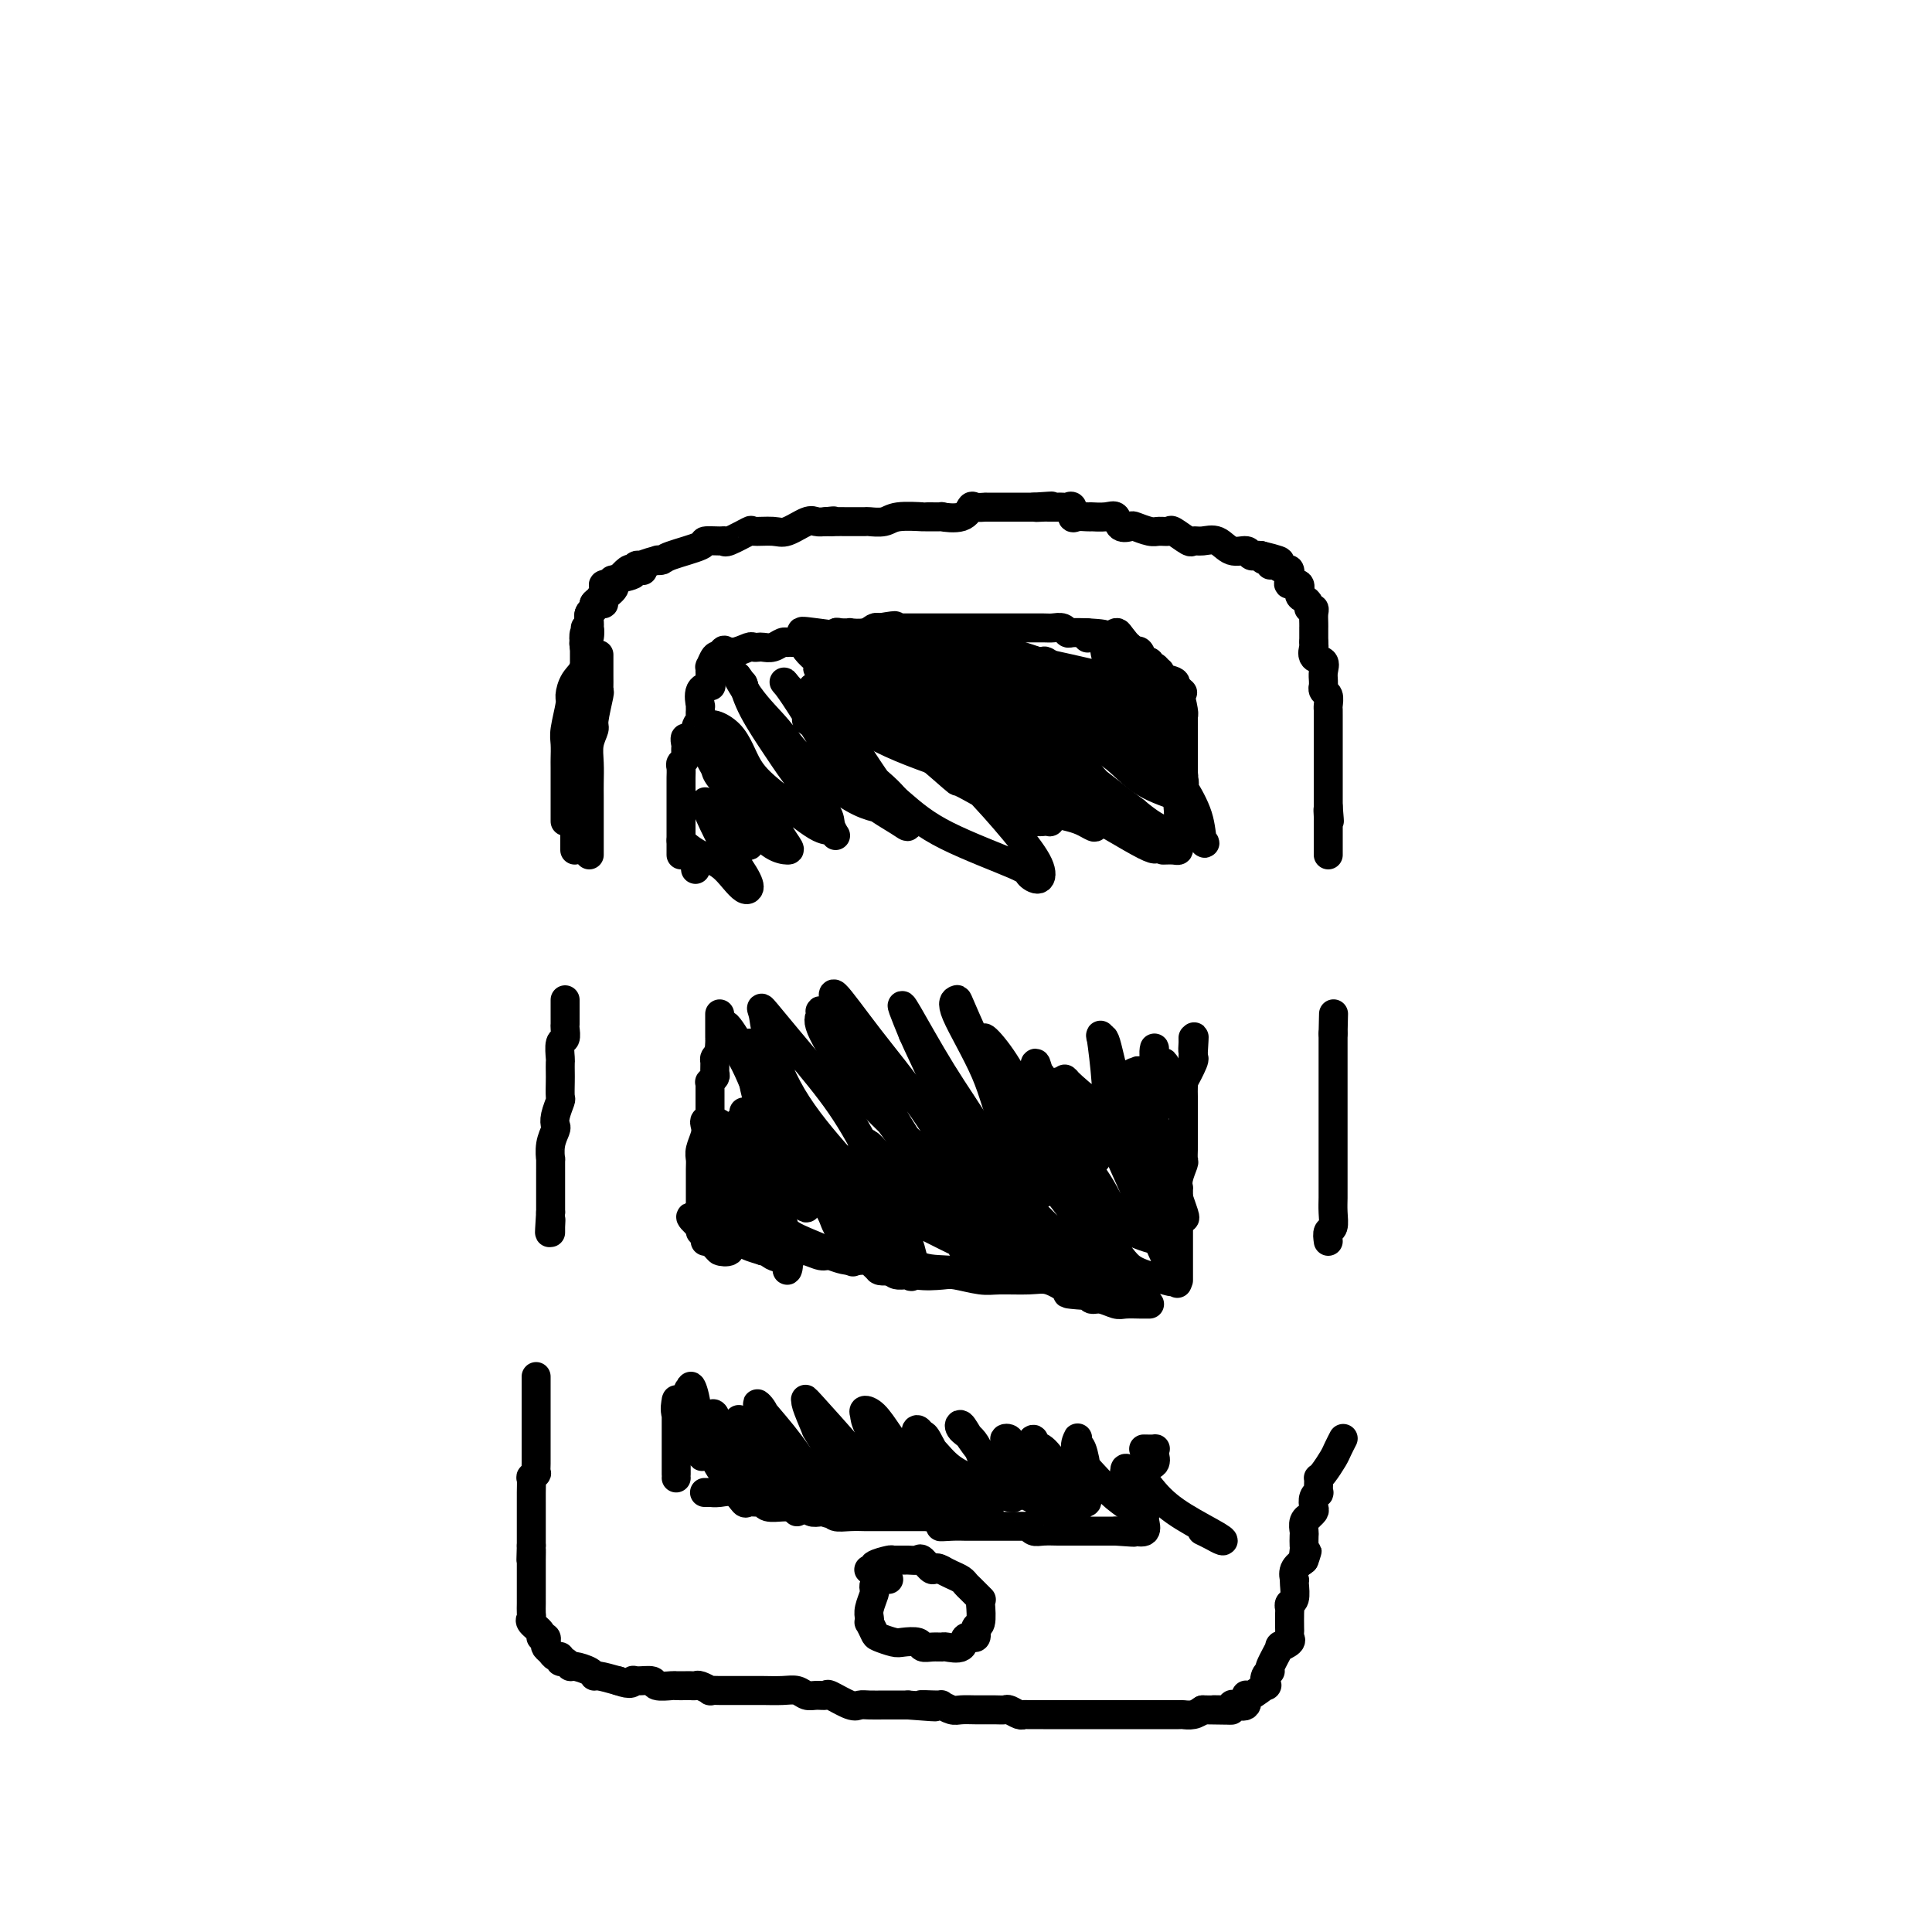 <svg viewBox='0 0 400 400' version='1.1' xmlns='http://www.w3.org/2000/svg' xmlns:xlink='http://www.w3.org/1999/xlink'><g fill='none' stroke='#000000' stroke-width='6' stroke-linecap='round' stroke-linejoin='round'><path d='M122,177c-0.000,-0.849 -0.000,-1.698 0,-2c0.000,-0.302 0.000,-0.058 0,-1c-0.000,-0.942 -0.000,-3.070 0,-4c0.000,-0.930 0.000,-0.664 0,-1c-0.000,-0.336 -0.001,-1.275 0,-2c0.001,-0.725 0.004,-1.234 0,-2c-0.004,-0.766 -0.016,-1.787 0,-3c0.016,-1.213 0.061,-2.616 0,-4c-0.061,-1.384 -0.226,-2.748 0,-4c0.226,-1.252 0.845,-2.391 1,-3c0.155,-0.609 -0.155,-0.689 0,-2c0.155,-1.311 0.774,-3.855 1,-5c0.226,-1.145 0.061,-0.893 0,-1c-0.061,-0.107 -0.016,-0.575 0,-1c0.016,-0.425 0.004,-0.807 0,-2c-0.004,-1.193 -0.001,-3.198 0,-4c0.001,-0.802 0.001,-0.401 0,0'/><path d='M119,176c0.000,-0.390 0.000,-0.780 0,-1c-0.000,-0.220 -0.000,-0.270 0,-1c0.000,-0.730 0.000,-2.139 0,-3c-0.000,-0.861 -0.000,-1.175 0,-2c0.000,-0.825 0.000,-2.161 0,-3c-0.000,-0.839 -0.000,-1.182 0,-2c0.000,-0.818 0.000,-2.110 0,-3c-0.000,-0.890 -0.000,-1.377 0,-2c0.000,-0.623 0.001,-1.382 0,-2c-0.001,-0.618 -0.002,-1.095 0,-2c0.002,-0.905 0.008,-2.237 0,-3c-0.008,-0.763 -0.030,-0.957 0,-1c0.030,-0.043 0.113,0.065 0,0c-0.113,-0.065 -0.423,-0.304 0,-1c0.423,-0.696 1.577,-1.851 2,-2c0.423,-0.149 0.113,0.707 0,0c-0.113,-0.707 -0.030,-2.976 0,-4c0.030,-1.024 0.008,-0.803 0,-1c-0.008,-0.197 -0.002,-0.812 0,-1c0.002,-0.188 0.001,0.051 0,0c-0.001,-0.051 -0.000,-0.394 0,-1c0.000,-0.606 0.000,-1.476 0,-2c-0.000,-0.524 -0.000,-0.701 0,-1c0.000,-0.299 0.000,-0.721 0,-1c-0.000,-0.279 -0.000,-0.415 0,-1c0.000,-0.585 0.000,-1.619 0,-2c-0.000,-0.381 -0.000,-0.109 0,0c0.000,0.109 0.000,0.054 0,0'/><path d='M121,134c0.326,-6.885 0.140,-3.097 0,-2c-0.140,1.097 -0.234,-0.499 0,-1c0.234,-0.501 0.795,0.091 1,0c0.205,-0.091 0.054,-0.865 0,-1c-0.054,-0.135 -0.010,0.367 0,0c0.010,-0.367 -0.012,-1.605 0,-2c0.012,-0.395 0.060,0.052 0,0c-0.060,-0.052 -0.227,-0.602 0,-1c0.227,-0.398 0.850,-0.642 1,-1c0.150,-0.358 -0.172,-0.830 0,-1c0.172,-0.170 0.838,-0.038 1,0c0.162,0.038 -0.181,-0.018 0,0c0.181,0.018 0.885,0.110 1,0c0.115,-0.110 -0.360,-0.424 0,-1c0.360,-0.576 1.553,-1.416 2,-2c0.447,-0.584 0.147,-0.913 0,-1c-0.147,-0.087 -0.143,0.070 0,0c0.143,-0.070 0.423,-0.365 1,-1c0.577,-0.635 1.451,-1.610 2,-2c0.549,-0.390 0.775,-0.195 1,0'/><path d='M131,118c1.250,-1.103 0.374,-0.362 0,0c-0.374,0.362 -0.244,0.344 0,0c0.244,-0.344 0.604,-1.016 1,-1c0.396,0.016 0.827,0.719 1,1c0.173,0.281 0.086,0.141 0,0'/><path d='M117,167c-0.000,-0.182 -0.000,-0.363 0,0c0.000,0.363 0.000,1.271 0,2c-0.000,0.729 -0.000,1.278 0,1c0.000,-0.278 0.000,-1.384 0,-2c-0.000,-0.616 -0.000,-0.741 0,-1c0.000,-0.259 0.000,-0.653 0,-1c-0.000,-0.347 -0.001,-0.646 0,-2c0.001,-1.354 0.004,-3.764 0,-5c-0.004,-1.236 -0.016,-1.299 0,-2c0.016,-0.701 0.059,-2.039 0,-3c-0.059,-0.961 -0.218,-1.543 0,-3c0.218,-1.457 0.815,-3.788 1,-5c0.185,-1.212 -0.043,-1.305 0,-2c0.043,-0.695 0.355,-1.992 1,-3c0.645,-1.008 1.623,-1.727 2,-3c0.377,-1.273 0.154,-3.099 0,-4c-0.154,-0.901 -0.238,-0.875 0,-1c0.238,-0.125 0.800,-0.401 1,-1c0.200,-0.599 0.039,-1.523 0,-2c-0.039,-0.477 0.045,-0.508 0,-1c-0.045,-0.492 -0.218,-1.445 0,-2c0.218,-0.555 0.827,-0.713 1,-1c0.173,-0.287 -0.092,-0.704 0,-1c0.092,-0.296 0.540,-0.471 1,-1c0.460,-0.529 0.932,-1.412 1,-2c0.068,-0.588 -0.266,-0.882 0,-1c0.266,-0.118 1.133,-0.059 2,0'/><path d='M127,121c0.527,-1.111 -0.657,-0.889 0,-1c0.657,-0.111 3.154,-0.555 4,-1c0.846,-0.445 0.040,-0.890 0,-1c-0.040,-0.110 0.686,0.115 1,0c0.314,-0.115 0.215,-0.569 1,-1c0.785,-0.431 2.453,-0.840 3,-1c0.547,-0.160 -0.028,-0.071 0,0c0.028,0.071 0.659,0.124 1,0c0.341,-0.124 0.393,-0.426 2,-1c1.607,-0.574 4.770,-1.420 6,-2c1.230,-0.580 0.527,-0.895 1,-1c0.473,-0.105 2.123,0.000 3,0c0.877,-0.000 0.980,-0.106 1,0c0.020,0.106 -0.043,0.423 1,0c1.043,-0.423 3.193,-1.585 4,-2c0.807,-0.415 0.271,-0.083 1,0c0.729,0.083 2.723,-0.083 4,0c1.277,0.083 1.837,0.414 3,0c1.163,-0.414 2.928,-1.573 4,-2c1.072,-0.427 1.449,-0.122 2,0c0.551,0.122 1.275,0.061 2,0'/><path d='M171,108c2.673,-0.309 1.354,-0.083 1,0c-0.354,0.083 0.256,0.022 1,0c0.744,-0.022 1.620,-0.005 2,0c0.380,0.005 0.262,-0.002 1,0c0.738,0.002 2.332,0.015 3,0c0.668,-0.015 0.410,-0.057 1,0c0.590,0.057 2.027,0.211 3,0c0.973,-0.211 1.483,-0.789 3,-1c1.517,-0.211 4.041,-0.054 5,0c0.959,0.054 0.351,0.007 1,0c0.649,-0.007 2.554,0.026 3,0c0.446,-0.026 -0.566,-0.112 0,0c0.566,0.112 2.710,0.422 4,0c1.290,-0.422 1.724,-1.577 2,-2c0.276,-0.423 0.392,-0.113 1,0c0.608,0.113 1.707,0.030 2,0c0.293,-0.030 -0.221,-0.008 0,0c0.221,0.008 1.176,0.002 2,0c0.824,-0.002 1.517,-0.001 2,0c0.483,0.001 0.756,0.000 1,0c0.244,-0.000 0.461,-0.000 1,0c0.539,0.000 1.402,0.000 2,0c0.598,-0.000 0.930,-0.000 1,0c0.070,0.000 -0.123,0.000 0,0c0.123,-0.000 0.561,-0.000 1,0'/><path d='M214,105c6.831,-0.464 2.408,-0.124 1,0c-1.408,0.124 0.200,0.033 1,0c0.800,-0.033 0.791,-0.008 1,0c0.209,0.008 0.634,0.000 1,0c0.366,-0.000 0.672,0.007 1,0c0.328,-0.007 0.678,-0.030 1,0c0.322,0.030 0.614,0.113 1,0c0.386,-0.113 0.864,-0.423 1,0c0.136,0.423 -0.071,1.577 0,2c0.071,0.423 0.421,0.114 1,0c0.579,-0.114 1.388,-0.033 2,0c0.612,0.033 1.027,0.016 1,0c-0.027,-0.016 -0.498,-0.032 0,0c0.498,0.032 1.963,0.113 3,0c1.037,-0.113 1.647,-0.419 2,0c0.353,0.419 0.450,1.562 1,2c0.550,0.438 1.552,0.170 2,0c0.448,-0.170 0.341,-0.244 1,0c0.659,0.244 2.082,0.805 3,1c0.918,0.195 1.330,0.024 2,0c0.670,-0.024 1.596,0.099 2,0c0.404,-0.099 0.285,-0.421 1,0c0.715,0.421 2.263,1.585 3,2c0.737,0.415 0.663,0.082 1,0c0.337,-0.082 1.084,0.087 2,0c0.916,-0.087 2.000,-0.430 3,0c1.000,0.430 1.917,1.632 3,2c1.083,0.368 2.331,-0.097 3,0c0.669,0.097 0.757,0.757 1,1c0.243,0.243 0.641,0.069 1,0c0.359,-0.069 0.680,-0.035 1,0'/><path d='M261,115c7.437,1.789 2.531,1.263 1,1c-1.531,-0.263 0.314,-0.262 1,0c0.686,0.262 0.212,0.787 0,1c-0.212,0.213 -0.161,0.116 0,0c0.161,-0.116 0.433,-0.251 1,0c0.567,0.251 1.427,0.889 2,1c0.573,0.111 0.857,-0.303 1,0c0.143,0.303 0.146,1.324 0,2c-0.146,0.676 -0.442,1.007 0,1c0.442,-0.007 1.620,-0.352 2,0c0.380,0.352 -0.038,1.400 0,2c0.038,0.600 0.532,0.751 1,1c0.468,0.249 0.910,0.595 1,1c0.090,0.405 -0.172,0.869 0,1c0.172,0.131 0.778,-0.072 1,0c0.222,0.072 0.059,0.418 0,1c-0.059,0.582 -0.016,1.399 0,2c0.016,0.601 0.004,0.986 0,1c-0.004,0.014 -0.001,-0.342 0,0c0.001,0.342 0.000,1.384 0,2c-0.000,0.616 -0.000,0.808 0,1'/><path d='M272,133c0.146,1.494 0.011,1.229 0,1c-0.011,-0.229 0.102,-0.423 0,0c-0.102,0.423 -0.420,1.462 0,2c0.420,0.538 1.577,0.574 2,1c0.423,0.426 0.112,1.242 0,2c-0.112,0.758 -0.026,1.459 0,2c0.026,0.541 -0.007,0.922 0,1c0.007,0.078 0.054,-0.148 0,0c-0.054,0.148 -0.211,0.669 0,1c0.211,0.331 0.789,0.470 1,1c0.211,0.530 0.057,1.450 0,2c-0.057,0.550 -0.015,0.728 0,1c0.015,0.272 0.004,0.636 0,1c-0.004,0.364 -0.001,0.728 0,1c0.001,0.272 0.000,0.453 0,1c-0.000,0.547 -0.000,1.461 0,2c0.000,0.539 0.000,0.704 0,1c-0.000,0.296 -0.000,0.723 0,1c0.000,0.277 0.000,0.403 0,1c-0.000,0.597 -0.000,1.666 0,2c0.000,0.334 0.000,-0.066 0,0c-0.000,0.066 -0.000,0.599 0,1c0.000,0.401 0.000,0.671 0,1c-0.000,0.329 -0.000,0.718 0,1c0.000,0.282 0.000,0.457 0,1c-0.000,0.543 -0.000,1.455 0,2c0.000,0.545 0.000,0.723 0,1c-0.000,0.277 -0.000,0.651 0,1c0.000,0.349 0.000,0.671 0,1c-0.000,0.329 -0.000,0.664 0,1'/><path d='M275,167c0.464,5.439 0.124,2.035 0,1c-0.124,-1.035 -0.033,0.299 0,1c0.033,0.701 0.009,0.770 0,1c-0.009,0.230 -0.002,0.621 0,1c0.002,0.379 0.001,0.745 0,1c-0.001,0.255 -0.000,0.398 0,1c0.000,0.602 0.000,1.664 0,2c-0.000,0.336 -0.000,-0.054 0,0c0.000,0.054 0.000,0.553 0,1c-0.000,0.447 -0.000,0.842 0,1c0.000,0.158 0.000,0.079 0,0'/><path d='M117,207c0.001,0.253 0.001,0.506 0,1c-0.001,0.494 -0.004,1.229 0,2c0.004,0.771 0.015,1.576 0,2c-0.015,0.424 -0.057,0.466 0,1c0.057,0.534 0.211,1.561 0,2c-0.211,0.439 -0.789,0.290 -1,1c-0.211,0.710 -0.057,2.278 0,3c0.057,0.722 0.016,0.597 0,1c-0.016,0.403 -0.008,1.333 0,2c0.008,0.667 0.016,1.072 0,2c-0.016,0.928 -0.056,2.380 0,3c0.056,0.620 0.207,0.409 0,1c-0.207,0.591 -0.774,1.985 -1,3c-0.226,1.015 -0.113,1.653 0,2c0.113,0.347 0.226,0.404 0,1c-0.226,0.596 -0.793,1.732 -1,3c-0.207,1.268 -0.056,2.668 0,3c0.056,0.332 0.015,-0.405 0,0c-0.015,0.405 -0.004,1.953 0,3c0.004,1.047 0.001,1.594 0,2c-0.001,0.406 -0.000,0.672 0,1c0.000,0.328 0.000,0.717 0,1c-0.000,0.283 -0.000,0.461 0,1c0.000,0.539 0.000,1.440 0,2c-0.000,0.560 -0.000,0.780 0,1'/><path d='M114,251c-0.464,7.216 -0.124,3.256 0,2c0.124,-1.256 0.033,0.192 0,1c-0.033,0.808 -0.009,0.976 0,1c0.009,0.024 0.002,-0.097 0,0c-0.002,0.097 -0.001,0.411 0,0c0.001,-0.411 0.000,-1.546 0,-2c-0.000,-0.454 -0.000,-0.227 0,0'/><path d='M275,257c-0.113,-0.802 -0.226,-1.604 0,-2c0.226,-0.396 0.793,-0.385 1,-1c0.207,-0.615 0.056,-1.856 0,-3c-0.056,-1.144 -0.015,-2.192 0,-3c0.015,-0.808 0.004,-1.376 0,-2c-0.004,-0.624 -0.001,-1.304 0,-2c0.001,-0.696 0.000,-1.407 0,-2c-0.000,-0.593 -0.000,-1.067 0,-2c0.000,-0.933 0.000,-2.325 0,-3c-0.000,-0.675 -0.000,-0.632 0,-1c0.000,-0.368 0.000,-1.148 0,-2c-0.000,-0.852 -0.000,-1.775 0,-2c0.000,-0.225 0.000,0.247 0,0c-0.000,-0.247 -0.000,-1.213 0,-2c0.000,-0.787 0.000,-1.395 0,-2c-0.000,-0.605 -0.000,-1.209 0,-2c0.000,-0.791 0.000,-1.770 0,-2c-0.000,-0.230 -0.000,0.289 0,0c0.000,-0.289 0.000,-1.387 0,-2c-0.000,-0.613 -0.000,-0.741 0,-1c0.000,-0.259 0.000,-0.648 0,-1c-0.000,-0.352 -0.000,-0.668 0,-1c0.000,-0.332 0.000,-0.680 0,-1c-0.000,-0.320 -0.000,-0.611 0,-1c0.000,-0.389 0.000,-0.878 0,-1c0.000,-0.122 0.000,0.121 0,0c0.000,-0.121 0.000,-0.606 0,-1c0.000,-0.394 0.000,-0.697 0,-1'/><path d='M276,214c0.167,-7.167 0.083,-3.583 0,0'/><path d='M111,285c-0.000,0.862 -0.000,1.724 0,2c0.000,0.276 0.000,-0.035 0,0c-0.000,0.035 -0.000,0.414 0,1c0.000,0.586 0.000,1.378 0,2c-0.000,0.622 -0.000,1.073 0,2c0.000,0.927 0.000,2.328 0,3c-0.000,0.672 -0.000,0.614 0,1c0.000,0.386 0.000,1.215 0,2c-0.000,0.785 -0.000,1.525 0,2c0.000,0.475 0.001,0.686 0,1c-0.001,0.314 -0.004,0.730 0,1c0.004,0.270 0.015,0.395 0,1c-0.015,0.605 -0.057,1.689 0,2c0.057,0.311 0.211,-0.152 0,0c-0.211,0.152 -0.789,0.918 -1,1c-0.211,0.082 -0.057,-0.522 0,0c0.057,0.522 0.015,2.168 0,3c-0.015,0.832 -0.004,0.849 0,1c0.004,0.151 0.001,0.435 0,1c-0.001,0.565 -0.000,1.412 0,2c0.000,0.588 0.000,0.918 0,1c-0.000,0.082 -0.000,-0.085 0,0c0.000,0.085 0.000,0.420 0,1c-0.000,0.580 -0.000,1.403 0,2c0.000,0.597 0.000,0.968 0,1c-0.000,0.032 -0.000,-0.277 0,0c0.000,0.277 0.000,1.138 0,2'/><path d='M110,320c-0.155,5.517 -0.041,1.811 0,1c0.041,-0.811 0.011,1.274 0,2c-0.011,0.726 -0.003,0.091 0,0c0.003,-0.091 0.001,0.360 0,1c-0.001,0.640 -0.000,1.468 0,2c0.000,0.532 0.000,0.769 0,1c-0.000,0.231 0.000,0.456 0,1c-0.000,0.544 -0.000,1.406 0,2c0.000,0.594 0.001,0.919 0,1c-0.001,0.081 -0.002,-0.081 0,0c0.002,0.081 0.008,0.406 0,1c-0.008,0.594 -0.031,1.455 0,2c0.031,0.545 0.117,0.772 0,1c-0.117,0.228 -0.438,0.456 0,1c0.438,0.544 1.633,1.403 2,2c0.367,0.597 -0.095,0.933 0,1c0.095,0.067 0.746,-0.136 1,0c0.254,0.136 0.110,0.610 0,1c-0.110,0.390 -0.188,0.697 0,1c0.188,0.303 0.642,0.602 1,1c0.358,0.398 0.621,0.895 1,1c0.379,0.105 0.873,-0.183 1,0c0.127,0.183 -0.113,0.836 0,1c0.113,0.164 0.580,-0.162 1,0c0.420,0.162 0.793,0.813 1,1c0.207,0.187 0.249,-0.091 1,0c0.751,0.091 2.212,0.550 3,1c0.788,0.450 0.905,0.890 1,1c0.095,0.110 0.170,-0.112 1,0c0.830,0.112 2.415,0.556 4,1'/><path d='M128,348c2.987,1.079 2.955,0.275 3,0c0.045,-0.275 0.168,-0.021 1,0c0.832,0.021 2.373,-0.190 3,0c0.627,0.190 0.339,0.783 1,1c0.661,0.217 2.272,0.058 3,0c0.728,-0.058 0.575,-0.017 1,0c0.425,0.017 1.428,0.008 2,0c0.572,-0.008 0.712,-0.016 1,0c0.288,0.016 0.723,0.057 1,0c0.277,-0.057 0.396,-0.211 1,0c0.604,0.211 1.695,0.789 2,1c0.305,0.211 -0.175,0.057 0,0c0.175,-0.057 1.004,-0.015 2,0c0.996,0.015 2.160,0.004 3,0c0.840,-0.004 1.355,-0.002 2,0c0.645,0.002 1.419,0.004 2,0c0.581,-0.004 0.970,-0.015 2,0c1.030,0.015 2.700,0.057 4,0c1.300,-0.057 2.229,-0.214 3,0c0.771,0.214 1.383,0.797 2,1c0.617,0.203 1.240,0.026 2,0c0.760,-0.026 1.659,0.098 2,0c0.341,-0.098 0.126,-0.419 1,0c0.874,0.419 2.839,1.576 4,2c1.161,0.424 1.519,0.114 2,0c0.481,-0.114 1.085,-0.030 2,0c0.915,0.030 2.142,0.008 3,0c0.858,-0.008 1.346,-0.002 2,0c0.654,0.002 1.472,0.001 2,0c0.528,-0.001 0.764,-0.000 1,0'/><path d='M188,353c9.789,0.769 4.260,0.192 3,0c-1.260,-0.192 1.749,0.001 3,0c1.251,-0.001 0.746,-0.196 1,0c0.254,0.196 1.268,0.785 2,1c0.732,0.215 1.183,0.058 2,0c0.817,-0.058 2.002,-0.015 3,0c0.998,0.015 1.811,0.003 2,0c0.189,-0.003 -0.244,0.003 0,0c0.244,-0.003 1.165,-0.015 2,0c0.835,0.015 1.584,0.057 2,0c0.416,-0.057 0.499,-0.211 1,0c0.501,0.211 1.418,0.789 2,1c0.582,0.211 0.827,0.057 1,0c0.173,-0.057 0.273,-0.015 1,0c0.727,0.015 2.082,0.004 3,0c0.918,-0.004 1.400,-0.001 2,0c0.600,0.001 1.317,0.000 2,0c0.683,-0.000 1.332,-0.000 2,0c0.668,0.000 1.355,0.000 2,0c0.645,-0.000 1.247,-0.000 2,0c0.753,0.000 1.657,0.000 2,0c0.343,-0.000 0.124,0.000 1,0c0.876,-0.000 2.848,-0.000 4,0c1.152,0.000 1.486,0.000 2,0c0.514,-0.000 1.208,-0.000 2,0c0.792,0.000 1.682,0.001 2,0c0.318,-0.001 0.063,-0.003 1,0c0.937,0.003 3.066,0.011 4,0c0.934,-0.011 0.675,-0.041 1,0c0.325,0.041 1.236,0.155 2,0c0.764,-0.155 1.382,-0.577 2,-1'/><path d='M249,354c10.073,0.155 4.756,0.043 3,0c-1.756,-0.043 0.051,-0.015 1,0c0.949,0.015 1.041,0.018 1,0c-0.041,-0.018 -0.214,-0.055 0,0c0.214,0.055 0.813,0.203 1,0c0.187,-0.203 -0.040,-0.756 0,-1c0.040,-0.244 0.348,-0.178 1,0c0.652,0.178 1.650,0.470 2,0c0.350,-0.470 0.054,-1.702 0,-2c-0.054,-0.298 0.133,0.337 1,0c0.867,-0.337 2.412,-1.645 3,-2c0.588,-0.355 0.218,0.243 0,0c-0.218,-0.243 -0.285,-1.329 0,-2c0.285,-0.671 0.921,-0.929 1,-1c0.079,-0.071 -0.399,0.045 0,-1c0.399,-1.045 1.676,-3.250 2,-4c0.324,-0.750 -0.306,-0.044 0,0c0.306,0.044 1.546,-0.573 2,-1c0.454,-0.427 0.122,-0.663 0,-1c-0.122,-0.337 -0.034,-0.773 0,-1c0.034,-0.227 0.013,-0.244 0,-1c-0.013,-0.756 -0.017,-2.251 0,-3c0.017,-0.749 0.057,-0.751 0,-1c-0.057,-0.249 -0.211,-0.745 0,-1c0.211,-0.255 0.787,-0.271 1,-1c0.213,-0.729 0.063,-2.173 0,-3c-0.063,-0.827 -0.037,-1.036 0,-1c0.037,0.036 0.087,0.317 0,0c-0.087,-0.317 -0.311,-1.234 0,-2c0.311,-0.766 1.155,-1.383 2,-2'/><path d='M270,323c1.238,-3.909 0.332,-0.682 0,0c-0.332,0.682 -0.090,-1.183 0,-2c0.090,-0.817 0.028,-0.587 0,-1c-0.028,-0.413 -0.023,-1.469 0,-2c0.023,-0.531 0.062,-0.538 0,-1c-0.062,-0.462 -0.227,-1.380 0,-2c0.227,-0.620 0.844,-0.943 1,-1c0.156,-0.057 -0.151,0.152 0,0c0.151,-0.152 0.758,-0.666 1,-1c0.242,-0.334 0.117,-0.488 0,-1c-0.117,-0.512 -0.227,-1.381 0,-2c0.227,-0.619 0.792,-0.989 1,-1c0.208,-0.011 0.058,0.336 0,0c-0.058,-0.336 -0.023,-1.354 0,-2c0.023,-0.646 0.033,-0.921 0,-1c-0.033,-0.079 -0.110,0.038 0,0c0.110,-0.038 0.408,-0.231 1,-1c0.592,-0.769 1.478,-2.113 2,-3c0.522,-0.887 0.679,-1.316 1,-2c0.321,-0.684 0.806,-1.624 1,-2c0.194,-0.376 0.097,-0.188 0,0'/><path d='M184,327c-0.734,-0.085 -1.468,-0.171 -2,0c-0.532,0.171 -0.860,0.598 -1,1c-0.140,0.402 -0.090,0.777 0,1c0.090,0.223 0.219,0.292 0,1c-0.219,0.708 -0.787,2.053 -1,3c-0.213,0.947 -0.070,1.496 0,2c0.070,0.504 0.067,0.962 0,1c-0.067,0.038 -0.199,-0.343 0,0c0.199,0.343 0.729,1.411 1,2c0.271,0.589 0.281,0.697 1,1c0.719,0.303 2.146,0.799 3,1c0.854,0.201 1.136,0.107 2,0c0.864,-0.107 2.309,-0.225 3,0c0.691,0.225 0.627,0.795 1,1c0.373,0.205 1.184,0.047 2,0c0.816,-0.047 1.638,0.018 2,0c0.362,-0.018 0.264,-0.117 1,0c0.736,0.117 2.306,0.452 3,0c0.694,-0.452 0.512,-1.690 1,-2c0.488,-0.310 1.647,0.309 2,0c0.353,-0.309 -0.100,-1.545 0,-2c0.100,-0.455 0.752,-0.129 1,-1c0.248,-0.871 0.091,-2.940 0,-4c-0.091,-1.060 -0.118,-1.110 0,-1c0.118,0.110 0.379,0.380 0,0c-0.379,-0.380 -1.400,-1.411 -2,-2c-0.600,-0.589 -0.779,-0.735 -1,-1c-0.221,-0.265 -0.482,-0.648 -1,-1c-0.518,-0.352 -1.291,-0.672 -2,-1c-0.709,-0.328 -1.355,-0.664 -2,-1'/><path d='M195,325c-1.580,-0.961 -1.531,0.135 -2,0c-0.469,-0.135 -1.457,-1.501 -2,-2c-0.543,-0.499 -0.640,-0.131 -1,0c-0.360,0.131 -0.981,0.025 -2,0c-1.019,-0.025 -2.434,0.032 -3,0c-0.566,-0.032 -0.281,-0.152 -1,0c-0.719,0.152 -2.440,0.577 -3,1c-0.560,0.423 0.042,0.845 0,1c-0.042,0.155 -0.726,0.044 -1,0c-0.274,-0.044 -0.137,-0.022 0,0'/><path d='M146,309c-0.124,-0.001 -0.248,-0.002 0,0c0.248,0.002 0.868,0.008 1,0c0.132,-0.008 -0.226,-0.030 0,0c0.226,0.030 1.034,0.114 2,0c0.966,-0.114 2.091,-0.424 3,0c0.909,0.424 1.604,1.581 2,2c0.396,0.419 0.494,0.098 1,0c0.506,-0.098 1.418,0.027 2,0c0.582,-0.027 0.832,-0.204 1,0c0.168,0.204 0.254,0.790 1,1c0.746,0.210 2.153,0.042 3,0c0.847,-0.042 1.134,0.040 2,0c0.866,-0.040 2.310,-0.203 3,0c0.690,0.203 0.624,0.772 1,1c0.376,0.228 1.194,0.114 2,0c0.806,-0.114 1.601,-0.227 2,0c0.399,0.227 0.404,0.793 1,1c0.596,0.207 1.784,0.056 3,0c1.216,-0.056 2.461,-0.015 3,0c0.539,0.015 0.372,0.004 1,0c0.628,-0.004 2.051,-0.001 3,0c0.949,0.001 1.423,0.000 2,0c0.577,-0.000 1.258,-0.000 2,0c0.742,0.000 1.546,0.000 2,0c0.454,-0.000 0.558,-0.000 1,0c0.442,0.000 1.221,0.000 2,0'/><path d='M192,314c7.717,1.226 4.009,1.793 3,2c-1.009,0.207 0.681,0.056 2,0c1.319,-0.056 2.269,-0.015 3,0c0.731,0.015 1.245,0.004 2,0c0.755,-0.004 1.750,-0.001 2,0c0.250,0.001 -0.245,0.000 0,0c0.245,-0.000 1.231,-0.000 2,0c0.769,0.000 1.320,0.000 2,0c0.680,-0.000 1.488,-0.001 2,0c0.512,0.001 0.728,0.004 1,0c0.272,-0.004 0.599,-0.015 1,0c0.401,0.015 0.874,0.057 1,0c0.126,-0.057 -0.097,-0.211 0,0c0.097,0.211 0.512,0.789 1,1c0.488,0.211 1.048,0.057 2,0c0.952,-0.057 2.297,-0.015 3,0c0.703,0.015 0.766,0.004 1,0c0.234,-0.004 0.640,-0.001 1,0c0.360,0.001 0.674,0.000 1,0c0.326,-0.000 0.665,-0.000 1,0c0.335,0.000 0.667,0.000 1,0c0.333,-0.000 0.667,-0.000 1,0c0.333,0.000 0.666,0.000 1,0c0.334,-0.000 0.667,-0.000 1,0c0.333,0.000 0.664,0.000 1,0c0.336,-0.000 0.678,-0.000 1,0c0.322,0.000 0.625,0.000 1,0c0.375,-0.000 0.821,-0.000 1,0c0.179,0.000 0.089,0.000 0,0'/><path d='M231,317c6.444,0.465 3.055,0.126 2,0c-1.055,-0.126 0.225,-0.041 1,0c0.775,0.041 1.045,0.037 1,0c-0.045,-0.037 -0.404,-0.107 0,0c0.404,0.107 1.572,0.391 2,0c0.428,-0.391 0.115,-1.456 0,-2c-0.115,-0.544 -0.031,-0.566 0,-1c0.031,-0.434 0.009,-1.281 0,-2c-0.009,-0.719 -0.004,-1.310 0,-2c0.004,-0.690 0.009,-1.479 0,-2c-0.009,-0.521 -0.030,-0.773 0,-1c0.030,-0.227 0.113,-0.429 0,-1c-0.113,-0.571 -0.421,-1.512 0,-2c0.421,-0.488 1.569,-0.523 2,-1c0.431,-0.477 0.143,-1.396 0,-2c-0.143,-0.604 -0.141,-0.894 0,-1c0.141,-0.106 0.423,-0.029 0,0c-0.423,0.029 -1.549,0.008 -2,0c-0.451,-0.008 -0.225,-0.004 0,0'/><path d='M140,306c-0.000,-0.507 -0.000,-1.013 0,-1c0.000,0.013 0.000,0.547 0,0c-0.000,-0.547 -0.000,-2.174 0,-3c0.000,-0.826 0.000,-0.851 0,-1c-0.000,-0.149 -0.000,-0.423 0,-1c0.000,-0.577 0.000,-1.459 0,-2c-0.000,-0.541 -0.000,-0.743 0,-1c0.000,-0.257 0.000,-0.570 0,-1c-0.000,-0.430 -0.000,-0.976 0,-2c0.000,-1.024 0.001,-2.525 0,-3c-0.001,-0.475 -0.002,0.078 0,0c0.002,-0.078 0.008,-0.785 0,-1c-0.008,-0.215 -0.028,0.064 0,0c0.028,-0.064 0.106,-0.469 0,0c-0.106,0.469 -0.396,1.814 0,3c0.396,1.186 1.477,2.215 2,3c0.523,0.785 0.487,1.327 1,2c0.513,0.673 1.575,1.478 2,2c0.425,0.522 0.212,0.761 0,1'/><path d='M145,301c0.777,1.396 0.218,-0.115 0,-1c-0.218,-0.885 -0.096,-1.146 0,-1c0.096,0.146 0.164,0.698 0,-1c-0.164,-1.698 -0.561,-5.647 -1,-8c-0.439,-2.353 -0.920,-3.109 -1,-3c-0.080,0.109 0.243,1.082 0,1c-0.243,-0.082 -1.051,-1.220 0,2c1.051,3.220 3.960,10.798 6,14c2.040,3.202 3.212,2.029 4,2c0.788,-0.029 1.193,1.087 0,-1c-1.193,-2.087 -3.984,-7.378 -5,-10c-1.016,-2.622 -0.258,-2.577 0,-2c0.258,0.577 0.017,1.686 1,4c0.983,2.314 3.191,5.833 5,8c1.809,2.167 3.218,2.982 5,4c1.782,1.018 3.939,2.237 5,3c1.061,0.763 1.028,1.068 1,1c-0.028,-0.068 -0.052,-0.510 0,-1c0.052,-0.490 0.179,-1.028 0,-2c-0.179,-0.972 -0.664,-2.377 -2,-4c-1.336,-1.623 -3.525,-3.464 -5,-5c-1.475,-1.536 -2.238,-2.768 -3,-4'/><path d='M155,297c-1.912,-3.095 -2.191,-3.331 -2,-3c0.191,0.331 0.851,1.229 1,2c0.149,0.771 -0.214,1.415 2,4c2.214,2.585 7.004,7.111 9,9c1.996,1.889 1.198,1.142 2,1c0.802,-0.142 3.203,0.321 4,1c0.797,0.679 -0.011,1.573 0,2c0.011,0.427 0.841,0.385 1,0c0.159,-0.385 -0.351,-1.113 -1,-2c-0.649,-0.887 -1.435,-1.932 -2,-3c-0.565,-1.068 -0.908,-2.160 -2,-4c-1.092,-1.840 -2.933,-4.430 -5,-7c-2.067,-2.570 -4.362,-5.122 -5,-6c-0.638,-0.878 0.379,-0.084 1,1c0.621,1.084 0.845,2.456 1,3c0.155,0.544 0.240,0.258 2,2c1.760,1.742 5.194,5.512 8,8c2.806,2.488 4.985,3.696 7,4c2.015,0.304 3.865,-0.295 5,0c1.135,0.295 1.554,1.484 2,2c0.446,0.516 0.917,0.358 1,0c0.083,-0.358 -0.223,-0.915 -1,-2c-0.777,-1.085 -2.026,-2.697 -3,-4c-0.974,-1.303 -1.674,-2.297 -4,-5c-2.326,-2.703 -6.278,-7.117 -8,-9c-1.722,-1.883 -1.214,-1.237 -1,-1c0.214,0.237 0.135,0.064 0,0c-0.135,-0.064 -0.324,-0.018 0,1c0.324,1.018 1.162,3.009 2,5'/><path d='M169,296c1.273,2.383 3.956,5.840 6,8c2.044,2.160 3.450,3.023 5,4c1.550,0.977 3.245,2.067 5,3c1.755,0.933 3.570,1.710 5,2c1.430,0.290 2.474,0.092 3,0c0.526,-0.092 0.534,-0.080 0,-1c-0.534,-0.920 -1.608,-2.772 -3,-4c-1.392,-1.228 -3.100,-1.831 -5,-4c-1.900,-2.169 -3.993,-5.905 -5,-8c-1.007,-2.095 -0.929,-2.551 -1,-3c-0.071,-0.449 -0.291,-0.892 0,-1c0.291,-0.108 1.093,0.119 2,1c0.907,0.881 1.917,2.415 3,4c1.083,1.585 2.238,3.222 4,5c1.762,1.778 4.131,3.699 6,5c1.869,1.301 3.238,1.982 5,3c1.762,1.018 3.915,2.374 5,3c1.085,0.626 1.101,0.523 0,-1c-1.101,-1.523 -3.317,-4.465 -5,-6c-1.683,-1.535 -2.831,-1.664 -4,-3c-1.169,-1.336 -2.357,-3.881 -3,-5c-0.643,-1.119 -0.740,-0.813 -1,-1c-0.260,-0.187 -0.683,-0.868 -1,-1c-0.317,-0.132 -0.528,0.284 0,1c0.528,0.716 1.796,1.731 3,3c1.204,1.269 2.344,2.791 4,4c1.656,1.209 3.828,2.104 6,3'/><path d='M203,307c3.320,2.374 5.119,2.810 6,3c0.881,0.190 0.843,0.134 1,0c0.157,-0.134 0.508,-0.345 0,-1c-0.508,-0.655 -1.876,-1.753 -3,-3c-1.124,-1.247 -2.004,-2.643 -3,-4c-0.996,-1.357 -2.106,-2.674 -3,-4c-0.894,-1.326 -1.571,-2.662 -2,-3c-0.429,-0.338 -0.609,0.321 0,1c0.609,0.679 2.009,1.378 3,3c0.991,1.622 1.574,4.168 3,6c1.426,1.832 3.696,2.952 6,4c2.304,1.048 4.643,2.024 6,3c1.357,0.976 1.733,1.951 2,2c0.267,0.049 0.427,-0.827 0,-2c-0.427,-1.173 -1.440,-2.641 -2,-3c-0.560,-0.359 -0.667,0.391 -2,-1c-1.333,-1.391 -3.893,-4.924 -5,-7c-1.107,-2.076 -0.760,-2.695 -1,-3c-0.240,-0.305 -1.068,-0.297 -1,0c0.068,0.297 1.033,0.882 2,2c0.967,1.118 1.937,2.770 3,4c1.063,1.230 2.218,2.040 4,3c1.782,0.960 4.189,2.072 5,3c0.811,0.928 0.026,1.673 0,2c-0.026,0.327 0.707,0.236 1,0c0.293,-0.236 0.147,-0.618 0,-1'/><path d='M223,311c2.082,1.800 0.286,-0.202 -1,-2c-1.286,-1.798 -2.062,-3.394 -3,-5c-0.938,-1.606 -2.039,-3.222 -3,-4c-0.961,-0.778 -1.782,-0.718 -2,-1c-0.218,-0.282 0.169,-0.907 0,-1c-0.169,-0.093 -0.893,0.344 0,2c0.893,1.656 3.402,4.530 5,6c1.598,1.470 2.285,1.536 3,2c0.715,0.464 1.457,1.325 2,2c0.543,0.675 0.888,1.162 1,1c0.112,-0.162 -0.009,-0.975 0,-2c0.009,-1.025 0.147,-2.262 0,-4c-0.147,-1.738 -0.578,-3.975 -1,-5c-0.422,-1.025 -0.833,-0.837 -1,-1c-0.167,-0.163 -0.090,-0.676 0,-1c0.090,-0.324 0.192,-0.459 0,0c-0.192,0.459 -0.679,1.511 0,3c0.679,1.489 2.523,3.415 4,5c1.477,1.585 2.588,2.829 4,4c1.412,1.171 3.127,2.268 4,3c0.873,0.732 0.906,1.099 1,1c0.094,-0.099 0.250,-0.662 0,-1c-0.250,-0.338 -0.906,-0.449 -1,-1c-0.094,-0.551 0.372,-1.543 0,-3c-0.372,-1.457 -1.584,-3.380 -2,-4c-0.416,-0.620 -0.035,0.064 0,0c0.035,-0.064 -0.276,-0.875 0,-1c0.276,-0.125 1.138,0.438 2,1'/><path d='M235,305c0.650,-0.575 2.274,1.987 4,4c1.726,2.013 3.555,3.478 6,5c2.445,1.522 5.506,3.101 7,4c1.494,0.899 1.421,1.117 1,1c-0.421,-0.117 -1.190,-0.570 -2,-1c-0.810,-0.430 -1.660,-0.837 -2,-1c-0.340,-0.163 -0.170,-0.081 0,0'/><path d='M145,255c-0.000,-0.063 -0.000,-0.125 0,-1c0.000,-0.875 0.000,-2.561 0,-3c-0.000,-0.439 -0.000,0.370 0,0c0.000,-0.370 0.000,-1.920 0,-3c-0.000,-1.080 -0.001,-1.692 0,-2c0.001,-0.308 0.004,-0.313 0,-1c-0.004,-0.687 -0.015,-2.057 0,-3c0.015,-0.943 0.056,-1.458 0,-2c-0.056,-0.542 -0.207,-1.112 0,-2c0.207,-0.888 0.774,-2.094 1,-3c0.226,-0.906 0.113,-1.513 0,-2c-0.113,-0.487 -0.226,-0.855 0,-1c0.226,-0.145 0.793,-0.067 1,0c0.207,0.067 0.056,0.124 0,0c-0.056,-0.124 -0.015,-0.427 0,-1c0.015,-0.573 0.004,-1.414 0,-2c-0.004,-0.586 -0.001,-0.918 0,-1c0.001,-0.082 -0.001,0.084 0,0c0.001,-0.084 0.004,-0.418 0,-1c-0.004,-0.582 -0.015,-1.412 0,-2c0.015,-0.588 0.057,-0.935 0,-1c-0.057,-0.065 -0.212,0.151 0,0c0.212,-0.151 0.792,-0.670 1,-1c0.208,-0.330 0.046,-0.470 0,-1c-0.046,-0.530 0.026,-1.450 0,-2c-0.026,-0.550 -0.150,-0.728 0,-1c0.150,-0.272 0.575,-0.636 1,-1'/><path d='M149,218c0.619,-5.907 0.166,-2.173 0,-1c-0.166,1.173 -0.044,-0.214 0,-1c0.044,-0.786 0.012,-0.970 0,-1c-0.012,-0.030 -0.003,0.093 0,0c0.003,-0.093 0.001,-0.403 0,-1c-0.001,-0.597 -0.000,-1.480 0,-2c0.000,-0.520 0.000,-0.675 0,-1c-0.000,-0.325 -0.000,-0.818 0,-1c0.000,-0.182 0.000,-0.052 0,0c-0.000,0.052 -0.000,0.026 0,0'/><path d='M244,265c0.000,0.063 0.000,0.126 0,0c-0.000,-0.126 -0.000,-0.443 0,-1c0.000,-0.557 0.000,-1.356 0,-2c-0.000,-0.644 -0.000,-1.135 0,-2c0.000,-0.865 0.000,-2.104 0,-3c-0.000,-0.896 -0.000,-1.449 0,-2c0.000,-0.551 0.000,-1.099 0,-2c-0.000,-0.901 -0.001,-2.155 0,-3c0.001,-0.845 0.004,-1.281 0,-2c-0.004,-0.719 -0.015,-1.722 0,-2c0.015,-0.278 0.057,0.167 0,0c-0.057,-0.167 -0.211,-0.947 0,-2c0.211,-1.053 0.789,-2.378 1,-3c0.211,-0.622 0.057,-0.542 0,-1c-0.057,-0.458 -0.015,-1.456 0,-2c0.015,-0.544 0.004,-0.635 0,-1c-0.004,-0.365 -0.001,-1.004 0,-2c0.001,-0.996 0.000,-2.350 0,-3c-0.000,-0.650 0.001,-0.596 0,-1c-0.001,-0.404 -0.002,-1.267 0,-2c0.002,-0.733 0.008,-1.335 0,-2c-0.008,-0.665 -0.030,-1.394 0,-2c0.030,-0.606 0.113,-1.091 0,-1c-0.113,0.091 -0.422,0.756 0,0c0.422,-0.756 1.575,-2.934 2,-4c0.425,-1.066 0.121,-1.019 0,-1c-0.121,0.019 -0.061,0.009 0,0'/><path d='M247,219c0.464,-7.504 0.124,-3.265 0,-2c-0.124,1.265 -0.033,-0.444 0,-1c0.033,-0.556 0.009,0.043 0,0c-0.009,-0.043 -0.003,-0.726 0,-1c0.003,-0.274 0.001,-0.137 0,0'/><path d='M146,257c0.341,-0.000 0.682,-0.000 1,0c0.318,0.000 0.613,0.000 1,0c0.387,-0.000 0.866,-0.001 1,0c0.134,0.001 -0.077,0.004 0,0c0.077,-0.004 0.443,-0.015 1,0c0.557,0.015 1.306,0.055 2,0c0.694,-0.055 1.335,-0.207 2,0c0.665,0.207 1.356,0.772 2,1c0.644,0.228 1.240,0.118 2,0c0.760,-0.118 1.683,-0.243 3,0c1.317,0.243 3.028,0.854 4,1c0.972,0.146 1.204,-0.173 2,0c0.796,0.173 2.158,0.839 3,1c0.842,0.161 1.166,-0.182 2,0c0.834,0.182 2.178,0.890 4,1c1.822,0.110 4.123,-0.377 5,0c0.877,0.377 0.329,1.617 1,2c0.671,0.383 2.560,-0.090 4,0c1.440,0.090 2.430,0.742 4,1c1.570,0.258 3.718,0.122 5,0c1.282,-0.122 1.697,-0.230 3,0c1.303,0.230 3.496,0.799 5,1c1.504,0.201 2.321,0.033 4,0c1.679,-0.033 4.221,0.068 6,0c1.779,-0.068 2.794,-0.305 4,0c1.206,0.305 2.603,1.153 4,2'/><path d='M221,267c11.735,1.791 3.571,1.268 1,1c-2.571,-0.268 0.450,-0.282 2,0c1.550,0.282 1.627,0.860 2,1c0.373,0.140 1.041,-0.159 2,0c0.959,0.159 2.208,0.775 3,1c0.792,0.225 1.127,0.060 2,0c0.873,-0.060 2.286,-0.016 3,0c0.714,0.016 0.731,0.004 1,0c0.269,-0.004 0.791,-0.001 1,0c0.209,0.001 0.104,0.001 0,0'/><path d='M146,255c0.341,0.770 0.682,1.539 1,2c0.318,0.461 0.615,0.613 1,1c0.385,0.387 0.860,1.009 1,1c0.140,-0.009 -0.055,-0.649 0,-1c0.055,-0.351 0.359,-0.412 0,-1c-0.359,-0.588 -1.380,-1.704 -2,-2c-0.620,-0.296 -0.837,0.229 -1,0c-0.163,-0.229 -0.270,-1.210 -1,-2c-0.730,-0.790 -2.083,-1.387 -2,-1c0.083,0.387 1.601,1.759 3,3c1.399,1.241 2.678,2.353 3,3c0.322,0.647 -0.314,0.831 0,1c0.314,0.169 1.576,0.325 2,0c0.424,-0.325 0.008,-1.130 0,-2c-0.008,-0.870 0.391,-1.804 0,-2c-0.391,-0.196 -1.573,0.345 -2,0c-0.427,-0.345 -0.101,-1.578 0,-2c0.101,-0.422 -0.024,-0.033 0,0c0.024,0.033 0.197,-0.289 0,0c-0.197,0.289 -0.764,1.191 0,2c0.764,0.809 2.860,1.526 4,2c1.140,0.474 1.326,0.707 2,1c0.674,0.293 1.837,0.647 3,1'/><path d='M158,259c0.673,0.039 -2.144,-2.864 -3,-4c-0.856,-1.136 0.248,-0.504 -1,-2c-1.248,-1.496 -4.849,-5.121 -5,-5c-0.151,0.121 3.147,3.989 5,6c1.853,2.011 2.262,2.165 3,3c0.738,0.835 1.806,2.351 3,3c1.194,0.649 2.516,0.432 3,1c0.484,0.568 0.131,1.922 0,2c-0.131,0.078 -0.041,-1.119 0,-2c0.041,-0.881 0.033,-1.446 0,-2c-0.033,-0.554 -0.092,-1.096 -1,-3c-0.908,-1.904 -2.664,-5.170 -4,-7c-1.336,-1.830 -2.251,-2.223 -3,-3c-0.749,-0.777 -1.331,-1.938 0,-1c1.331,0.938 4.573,3.975 6,6c1.427,2.025 1.037,3.039 2,4c0.963,0.961 3.279,1.869 6,3c2.721,1.131 5.848,2.487 7,3c1.152,0.513 0.328,0.184 0,0c-0.328,-0.184 -0.160,-0.225 0,-1c0.160,-0.775 0.312,-2.286 0,-4c-0.312,-1.714 -1.089,-3.633 -2,-5c-0.911,-1.367 -1.955,-2.184 -3,-3'/><path d='M171,248c-1.397,-2.725 -2.389,-3.037 -2,-2c0.389,1.037 2.160,3.424 3,5c0.840,1.576 0.748,2.340 2,4c1.252,1.660 3.846,4.215 5,5c1.154,0.785 0.868,-0.200 1,0c0.132,0.200 0.682,1.583 1,2c0.318,0.417 0.405,-0.133 0,-1c-0.405,-0.867 -1.302,-2.050 -2,-3c-0.698,-0.950 -1.198,-1.666 -2,-3c-0.802,-1.334 -1.906,-3.286 -3,-5c-1.094,-1.714 -2.179,-3.191 -3,-4c-0.821,-0.809 -1.380,-0.949 -2,-1c-0.620,-0.051 -1.301,-0.013 -1,0c0.301,0.013 1.585,0.003 3,1c1.415,0.997 2.963,3.003 5,5c2.037,1.997 4.565,3.986 7,6c2.435,2.014 4.778,4.054 7,5c2.222,0.946 4.324,0.797 7,1c2.676,0.203 5.927,0.758 7,1c1.073,0.242 -0.033,0.173 0,0c0.033,-0.173 1.204,-0.448 0,-2c-1.204,-1.552 -4.785,-4.382 -7,-7c-2.215,-2.618 -3.066,-5.026 -5,-7c-1.934,-1.974 -4.952,-3.515 -7,-5c-2.048,-1.485 -3.126,-2.913 -4,-4c-0.874,-1.087 -1.543,-1.831 -2,-2c-0.457,-0.169 -0.702,0.237 0,1c0.702,0.763 2.351,1.881 4,3'/><path d='M183,241c0.585,0.547 0.047,-0.084 2,2c1.953,2.084 6.396,6.885 12,11c5.604,4.115 12.368,7.544 16,9c3.632,1.456 4.134,0.940 5,1c0.866,0.060 2.098,0.698 3,1c0.902,0.302 1.473,0.269 0,-1c-1.473,-1.269 -4.990,-3.773 -7,-6c-2.010,-2.227 -2.512,-4.177 -4,-6c-1.488,-1.823 -3.960,-3.520 -6,-6c-2.040,-2.480 -3.646,-5.742 -5,-9c-1.354,-3.258 -2.455,-6.513 -3,-8c-0.545,-1.487 -0.533,-1.207 0,-1c0.533,0.207 1.587,0.341 2,0c0.413,-0.341 0.184,-1.157 2,2c1.816,3.157 5.677,10.288 9,15c3.323,4.712 6.108,7.007 9,10c2.892,2.993 5.893,6.685 9,9c3.107,2.315 6.322,3.252 8,4c1.678,0.748 1.821,1.306 2,1c0.179,-0.306 0.396,-1.476 0,-2c-0.396,-0.524 -1.403,-0.403 -4,-3c-2.597,-2.597 -6.783,-7.912 -10,-12c-3.217,-4.088 -5.466,-6.949 -7,-10c-1.534,-3.051 -2.353,-6.290 -3,-8c-0.647,-1.710 -1.124,-1.889 -1,-2c0.124,-0.111 0.848,-0.153 1,0c0.152,0.153 -0.267,0.503 1,3c1.267,2.497 4.219,7.142 7,11c2.781,3.858 5.390,6.929 8,10'/><path d='M229,256c3.505,4.878 4.269,6.074 6,7c1.731,0.926 4.431,1.582 6,2c1.569,0.418 2.009,0.596 2,0c-0.009,-0.596 -0.466,-1.968 0,-1c0.466,0.968 1.855,4.276 -1,-2c-2.855,-6.276 -9.956,-22.136 -13,-29c-3.044,-6.864 -2.033,-4.731 -3,-5c-0.967,-0.269 -3.914,-2.939 -5,-4c-1.086,-1.061 -0.311,-0.513 0,0c0.311,0.513 0.158,0.991 0,3c-0.158,2.009 -0.320,5.547 1,9c1.320,3.453 4.122,6.819 6,10c1.878,3.181 2.830,6.176 5,8c2.170,1.824 5.556,2.477 7,3c1.444,0.523 0.944,0.917 1,1c0.056,0.083 0.668,-0.144 1,0c0.332,0.144 0.384,0.660 0,-1c-0.384,-1.660 -1.202,-5.497 -2,-9c-0.798,-3.503 -1.574,-6.673 -3,-10c-1.426,-3.327 -3.503,-6.812 -5,-11c-1.497,-4.188 -2.415,-9.081 -3,-11c-0.585,-1.919 -0.838,-0.864 -1,-1c-0.162,-0.136 -0.233,-1.462 0,0c0.233,1.462 0.770,5.712 1,9c0.230,3.288 0.153,5.613 2,10c1.847,4.387 5.619,10.836 8,14c2.381,3.164 3.372,3.044 4,3c0.628,-0.044 0.894,-0.013 1,0c0.106,0.013 0.053,0.006 0,0'/><path d='M244,251c2.208,2.631 1.230,0.710 0,-3c-1.230,-3.710 -2.710,-9.207 -4,-13c-1.290,-3.793 -2.388,-5.882 -3,-8c-0.612,-2.118 -0.738,-4.264 -1,-5c-0.262,-0.736 -0.659,-0.060 -1,0c-0.341,0.060 -0.627,-0.494 0,2c0.627,2.494 2.168,8.036 3,10c0.832,1.964 0.955,0.351 1,0c0.045,-0.351 0.012,0.559 0,1c-0.012,0.441 -0.003,0.414 0,-1c0.003,-1.414 -0.000,-4.215 0,-6c0.000,-1.785 0.004,-2.553 0,-4c-0.004,-1.447 -0.015,-3.571 0,-5c0.015,-1.429 0.054,-2.162 0,-2c-0.054,0.162 -0.203,1.220 0,2c0.203,0.780 0.758,1.281 1,2c0.242,0.719 0.171,1.655 0,3c-0.171,1.345 -0.442,3.098 0,4c0.442,0.902 1.597,0.952 2,0c0.403,-0.952 0.056,-2.907 0,-4c-0.056,-1.093 0.181,-1.324 0,-2c-0.181,-0.676 -0.780,-1.795 -1,-2c-0.220,-0.205 -0.062,0.506 0,1c0.062,0.494 0.027,0.772 0,1c-0.027,0.228 -0.046,0.408 0,1c0.046,0.592 0.156,1.598 0,2c-0.156,0.402 -0.578,0.201 -1,0'/><path d='M240,225c0.085,0.752 0.799,0.132 0,0c-0.799,-0.132 -3.111,0.222 -5,1c-1.889,0.778 -3.355,1.979 -6,4c-2.645,2.021 -6.470,4.863 -8,6c-1.530,1.137 -0.765,0.568 0,0'/><path d='M195,248c-2.589,-0.856 -5.178,-1.712 -8,-4c-2.822,-2.288 -5.876,-6.008 -7,-7c-1.124,-0.992 -0.317,0.744 0,2c0.317,1.256 0.145,2.033 1,4c0.855,1.967 2.738,5.126 4,8c1.262,2.874 1.904,5.464 2,6c0.096,0.536 -0.354,-0.983 -1,-2c-0.646,-1.017 -1.489,-1.532 -2,-2c-0.511,-0.468 -0.691,-0.889 -3,-3c-2.309,-2.111 -6.749,-5.913 -10,-8c-3.251,-2.087 -5.314,-2.459 -7,-3c-1.686,-0.541 -2.996,-1.249 -4,-1c-1.004,0.249 -1.702,1.456 -2,2c-0.298,0.544 -0.197,0.426 0,1c0.197,0.574 0.490,1.841 1,3c0.510,1.159 1.236,2.210 2,3c0.764,0.790 1.565,1.318 2,1c0.435,-0.318 0.502,-1.482 0,-2c-0.502,-0.518 -1.574,-0.389 -2,-1c-0.426,-0.611 -0.207,-1.960 -1,-3c-0.793,-1.040 -2.598,-1.770 -4,-3c-1.402,-1.230 -2.400,-2.960 -3,-4c-0.600,-1.040 -0.802,-1.390 -1,-1c-0.198,0.390 -0.393,1.519 0,2c0.393,0.481 1.373,0.315 2,1c0.627,0.685 0.899,2.223 1,3c0.101,0.777 0.029,0.793 0,1c-0.029,0.207 -0.014,0.603 0,1'/><path d='M155,242c0.370,0.828 0.296,-0.601 0,-2c-0.296,-1.399 -0.814,-2.768 -1,-4c-0.186,-1.232 -0.038,-2.327 0,-3c0.038,-0.673 -0.032,-0.923 0,-1c0.032,-0.077 0.168,0.020 0,1c-0.168,0.980 -0.640,2.844 0,5c0.640,2.156 2.392,4.605 3,6c0.608,1.395 0.072,1.735 0,2c-0.072,0.265 0.320,0.453 0,-1c-0.320,-1.453 -1.354,-4.549 -2,-7c-0.646,-2.451 -0.905,-4.257 -1,-5c-0.095,-0.743 -0.026,-0.424 0,-1c0.026,-0.576 0.007,-2.046 0,-2c-0.007,0.046 -0.004,1.609 0,3c0.004,1.391 0.008,2.609 0,4c-0.008,1.391 -0.027,2.955 0,4c0.027,1.045 0.099,1.573 0,2c-0.099,0.427 -0.370,0.755 -1,1c-0.630,0.245 -1.619,0.408 -2,0c-0.381,-0.408 -0.155,-1.385 0,-2c0.155,-0.615 0.238,-0.867 0,-2c-0.238,-1.133 -0.796,-3.146 -1,-3c-0.204,0.146 -0.055,2.452 0,4c0.055,1.548 0.015,2.340 0,3c-0.015,0.660 -0.004,1.189 0,1c0.004,-0.189 0.002,-1.094 0,-2'/><path d='M150,243c-0.238,0.384 -0.835,-1.654 -1,-4c-0.165,-2.346 0.100,-4.998 0,-6c-0.100,-1.002 -0.566,-0.353 0,0c0.566,0.353 2.163,0.409 3,0c0.837,-0.409 0.915,-1.282 2,0c1.085,1.282 3.177,4.721 4,4c0.823,-0.721 0.377,-5.600 0,-8c-0.377,-2.400 -0.685,-2.320 -1,-4c-0.315,-1.680 -0.637,-5.119 -1,-7c-0.363,-1.881 -0.766,-2.204 -1,-2c-0.234,0.204 -0.300,0.934 0,2c0.300,1.066 0.967,2.467 1,3c0.033,0.533 -0.569,0.197 0,3c0.569,2.803 2.310,8.743 3,13c0.690,4.257 0.328,6.830 1,8c0.672,1.170 2.376,0.936 3,1c0.624,0.064 0.168,0.428 0,0c-0.168,-0.428 -0.049,-1.646 0,-3c0.049,-1.354 0.028,-2.845 0,-5c-0.028,-2.155 -0.062,-4.975 -1,-8c-0.938,-3.025 -2.779,-6.255 -4,-8c-1.221,-1.745 -1.822,-2.004 -2,-3c-0.178,-0.996 0.068,-2.730 0,-2c-0.068,0.730 -0.448,3.923 0,7c0.448,3.077 1.724,6.039 3,9'/><path d='M159,233c1.212,4.096 2.743,7.337 4,10c1.257,2.663 2.241,4.748 3,6c0.759,1.252 1.295,1.670 1,0c-0.295,-1.670 -1.421,-5.428 -2,-7c-0.579,-1.572 -0.612,-0.957 -2,-4c-1.388,-3.043 -4.130,-9.746 -6,-14c-1.870,-4.254 -2.866,-6.061 -4,-8c-1.134,-1.939 -2.405,-4.010 -3,-4c-0.595,0.010 -0.515,2.100 0,3c0.515,0.900 1.464,0.609 3,3c1.536,2.391 3.658,7.463 4,9c0.342,1.537 -1.096,-0.461 3,5c4.096,5.461 13.727,18.380 19,25c5.273,6.620 6.187,6.939 7,7c0.813,0.061 1.523,-0.138 2,0c0.477,0.138 0.719,0.612 1,0c0.281,-0.612 0.600,-2.309 -1,-7c-1.600,-4.691 -5.119,-12.376 -8,-18c-2.881,-5.624 -5.125,-9.186 -8,-13c-2.875,-3.814 -6.381,-7.881 -9,-11c-2.619,-3.119 -4.350,-5.290 -5,-6c-0.650,-0.710 -0.220,0.039 0,1c0.220,0.961 0.229,2.132 1,5c0.771,2.868 2.302,7.432 5,12c2.698,4.568 6.561,9.138 10,13c3.439,3.862 6.455,7.016 11,10c4.545,2.984 10.620,5.800 13,7c2.380,1.200 1.064,0.785 1,1c-0.064,0.215 1.125,1.062 1,0c-0.125,-1.062 -1.562,-4.031 -3,-7'/><path d='M197,251c-0.926,-2.245 -2.740,-4.858 -5,-8c-2.260,-3.142 -4.964,-6.815 -8,-11c-3.036,-4.185 -6.403,-8.883 -9,-13c-2.597,-4.117 -4.423,-7.652 -5,-9c-0.577,-1.348 0.096,-0.510 0,0c-0.096,0.510 -0.961,0.691 0,3c0.961,2.309 3.746,6.746 6,10c2.254,3.254 3.976,5.326 10,11c6.024,5.674 16.351,14.951 21,19c4.649,4.049 3.620,2.872 3,2c-0.620,-0.872 -0.830,-1.439 -1,-2c-0.170,-0.561 -0.299,-1.117 -2,-3c-1.701,-1.883 -4.973,-5.092 -8,-9c-3.027,-3.908 -5.808,-8.514 -9,-13c-3.192,-4.486 -6.796,-8.853 -10,-13c-3.204,-4.147 -6.007,-8.076 -7,-9c-0.993,-0.924 -0.177,1.156 0,2c0.177,0.844 -0.285,0.454 1,3c1.285,2.546 4.316,8.030 7,13c2.684,4.970 5.019,9.427 9,15c3.981,5.573 9.606,12.262 14,16c4.394,3.738 7.557,4.525 9,5c1.443,0.475 1.166,0.637 1,0c-0.166,-0.637 -0.219,-2.073 0,-3c0.219,-0.927 0.712,-1.345 -1,-5c-1.712,-3.655 -5.630,-10.549 -9,-16c-3.370,-5.451 -6.192,-9.461 -9,-14c-2.808,-4.539 -5.602,-9.607 -7,-12c-1.398,-2.393 -1.399,-2.112 -1,-1c0.399,1.112 1.200,3.056 2,5'/><path d='M189,214c1.032,2.440 3.112,6.540 5,11c1.888,4.460 3.585,9.281 6,13c2.415,3.719 5.547,6.336 8,9c2.453,2.664 4.226,5.376 5,4c0.774,-1.376 0.549,-6.838 0,-10c-0.549,-3.162 -1.420,-4.022 -2,-5c-0.580,-0.978 -0.867,-2.072 -3,-7c-2.133,-4.928 -6.110,-13.690 -8,-18c-1.890,-4.310 -1.693,-4.167 -2,-4c-0.307,0.167 -1.118,0.357 0,3c1.118,2.643 4.164,7.738 6,12c1.836,4.262 2.463,7.691 4,11c1.537,3.309 3.983,6.498 5,9c1.017,2.502 0.605,4.316 1,5c0.395,0.684 1.597,0.239 2,0c0.403,-0.239 0.006,-0.272 0,-2c-0.006,-1.728 0.380,-5.150 0,-8c-0.380,-2.850 -1.525,-5.127 -3,-8c-1.475,-2.873 -3.280,-6.341 -5,-9c-1.720,-2.659 -3.356,-4.507 -4,-5c-0.644,-0.493 -0.296,0.369 0,1c0.296,0.631 0.538,1.030 1,3c0.462,1.970 1.142,5.513 3,10c1.858,4.487 4.893,9.920 7,13c2.107,3.080 3.287,3.807 4,4c0.713,0.193 0.959,-0.147 1,0c0.041,0.147 -0.123,0.782 0,0c0.123,-0.782 0.533,-2.980 0,-7c-0.533,-4.020 -2.009,-9.863 -3,-13c-0.991,-3.137 -1.495,-3.569 -2,-4'/><path d='M215,222c-0.788,-3.707 -0.757,-0.973 -1,0c-0.243,0.973 -0.759,0.187 0,2c0.759,1.813 2.792,6.226 4,9c1.208,2.774 1.589,3.909 2,5c0.411,1.091 0.852,2.139 1,2c0.148,-0.139 0.004,-1.466 0,-2c-0.004,-0.534 0.134,-0.275 0,-2c-0.134,-1.725 -0.538,-5.434 -1,-8c-0.462,-2.566 -0.982,-3.987 -1,-4c-0.018,-0.013 0.464,1.384 1,3c0.536,1.616 1.124,3.452 2,5c0.876,1.548 2.039,2.807 3,4c0.961,1.193 1.720,2.321 2,3c0.280,0.679 0.080,0.908 0,1c-0.080,0.092 -0.040,0.046 0,0'/><path d='M141,177c-0.000,-0.871 -0.000,-1.742 0,-2c0.000,-0.258 0.000,0.097 0,0c-0.000,-0.097 -0.000,-0.646 0,-1c0.000,-0.354 0.000,-0.515 0,-1c-0.000,-0.485 -0.000,-1.296 0,-2c0.000,-0.704 0.000,-1.302 0,-2c-0.000,-0.698 -0.000,-1.496 0,-2c0.000,-0.504 0.000,-0.713 0,-1c-0.000,-0.287 -0.000,-0.653 0,-1c0.000,-0.347 0.000,-0.674 0,-1c-0.000,-0.326 -0.001,-0.651 0,-1c0.001,-0.349 0.004,-0.724 0,-1c-0.004,-0.276 -0.015,-0.455 0,-1c0.015,-0.545 0.057,-1.455 0,-2c-0.057,-0.545 -0.211,-0.723 0,-1c0.211,-0.277 0.788,-0.651 1,-1c0.212,-0.349 0.061,-0.671 0,-1c-0.061,-0.329 -0.030,-0.664 0,-1'/><path d='M142,155c0.029,-3.671 -0.399,-1.848 0,-1c0.399,0.848 1.624,0.722 2,0c0.376,-0.722 -0.095,-2.040 0,-3c0.095,-0.960 0.758,-1.561 1,-2c0.242,-0.439 0.063,-0.716 0,-1c-0.063,-0.284 -0.009,-0.574 0,-1c0.009,-0.426 -0.026,-0.989 0,-1c0.026,-0.011 0.112,0.531 0,0c-0.112,-0.531 -0.422,-2.136 0,-3c0.422,-0.864 1.577,-0.987 2,-1c0.423,-0.013 0.114,0.083 0,0c-0.114,-0.083 -0.031,-0.346 0,-1c0.031,-0.654 0.011,-1.699 0,-2c-0.011,-0.301 -0.014,0.143 0,0c0.014,-0.143 0.045,-0.873 0,-1c-0.045,-0.127 -0.166,0.351 0,0c0.166,-0.351 0.619,-1.529 1,-2c0.381,-0.471 0.691,-0.236 1,0'/><path d='M149,136c1.330,-2.874 1.154,-0.560 1,0c-0.154,0.560 -0.287,-0.635 0,-1c0.287,-0.365 0.993,0.098 2,0c1.007,-0.098 2.314,-0.757 3,-1c0.686,-0.243 0.751,-0.069 1,0c0.249,0.069 0.684,0.033 1,0c0.316,-0.033 0.515,-0.061 1,0c0.485,0.061 1.257,0.213 2,0c0.743,-0.213 1.456,-0.789 2,-1c0.544,-0.211 0.919,-0.055 1,0c0.081,0.055 -0.133,0.011 0,0c0.133,-0.011 0.613,0.011 1,0c0.387,-0.011 0.680,-0.056 1,0c0.320,0.056 0.668,0.211 1,0c0.332,-0.211 0.648,-0.789 1,-1c0.352,-0.211 0.738,-0.056 1,0c0.262,0.056 0.399,0.011 1,0c0.601,-0.011 1.665,0.011 2,0c0.335,-0.011 -0.060,-0.055 0,0c0.060,0.055 0.574,0.211 1,0c0.426,-0.211 0.765,-0.788 1,-1c0.235,-0.212 0.367,-0.061 1,0c0.633,0.061 1.766,0.030 2,0c0.234,-0.030 -0.432,-0.060 0,0c0.432,0.060 1.963,0.208 3,0c1.037,-0.208 1.582,-0.774 2,-1c0.418,-0.226 0.709,-0.113 1,0'/><path d='M182,130c5.489,-0.928 2.711,-0.249 2,0c-0.711,0.249 0.646,0.067 1,0c0.354,-0.067 -0.294,-0.018 0,0c0.294,0.018 1.532,0.005 2,0c0.468,-0.005 0.167,-0.001 1,0c0.833,0.001 2.801,0.000 4,0c1.199,-0.000 1.630,-0.000 2,0c0.370,0.000 0.679,0.000 1,0c0.321,-0.000 0.653,-0.000 1,0c0.347,0.000 0.709,0.000 1,0c0.291,-0.000 0.512,-0.000 1,0c0.488,0.000 1.244,0.000 2,0c0.756,-0.000 1.511,-0.000 2,0c0.489,0.000 0.712,-0.000 1,0c0.288,0.000 0.640,0.000 1,0c0.360,-0.000 0.727,-0.000 1,0c0.273,0.000 0.453,0.000 1,0c0.547,-0.000 1.461,-0.000 2,0c0.539,0.000 0.702,0.000 1,0c0.298,-0.000 0.731,-0.000 1,0c0.269,0.000 0.375,0.000 1,0c0.625,-0.000 1.768,-0.001 2,0c0.232,0.001 -0.446,0.004 0,0c0.446,-0.004 2.016,-0.015 3,0c0.984,0.015 1.382,0.057 2,0c0.618,-0.057 1.454,-0.211 2,0c0.546,0.211 0.801,0.788 1,1c0.199,0.212 0.343,0.061 1,0c0.657,-0.061 1.829,-0.030 3,0'/><path d='M225,131c6.886,0.377 2.601,0.819 1,1c-1.601,0.181 -0.517,0.100 0,0c0.517,-0.100 0.467,-0.219 1,0c0.533,0.219 1.649,0.777 2,1c0.351,0.223 -0.064,0.112 0,0c0.064,-0.112 0.608,-0.226 1,0c0.392,0.226 0.631,0.792 1,1c0.369,0.208 0.869,0.059 1,0c0.131,-0.059 -0.105,-0.029 0,0c0.105,0.029 0.553,0.058 1,0c0.447,-0.058 0.893,-0.204 1,0c0.107,0.204 -0.125,0.757 0,1c0.125,0.243 0.607,0.174 1,0c0.393,-0.174 0.697,-0.454 1,0c0.303,0.454 0.607,1.642 1,2c0.393,0.358 0.877,-0.115 1,0c0.123,0.115 -0.114,0.818 0,1c0.114,0.182 0.577,-0.159 1,0c0.423,0.159 0.804,0.816 1,1c0.196,0.184 0.207,-0.105 0,0c-0.207,0.105 -0.633,0.605 0,1c0.633,0.395 2.324,0.684 3,1c0.676,0.316 0.338,0.658 0,1'/><path d='M243,142c3.027,1.988 1.596,1.459 1,1c-0.596,-0.459 -0.356,-0.849 0,0c0.356,0.849 0.827,2.935 1,4c0.173,1.065 0.046,1.108 0,1c-0.046,-0.108 -0.012,-0.366 0,0c0.012,0.366 0.003,1.355 0,2c-0.003,0.645 -0.001,0.947 0,1c0.001,0.053 0.000,-0.141 0,0c-0.000,0.141 -0.000,0.619 0,1c0.000,0.381 0.000,0.665 0,1c-0.000,0.335 -0.000,0.721 0,1c0.000,0.279 0.000,0.452 0,1c-0.000,0.548 -0.000,1.470 0,2c0.000,0.530 0.000,0.667 0,1c-0.000,0.333 -0.000,0.863 0,1c0.000,0.137 0.000,-0.119 0,0c-0.000,0.119 -0.000,0.613 0,1c0.000,0.387 0.001,0.668 0,1c-0.001,0.332 -0.004,0.714 0,1c0.004,0.286 0.015,0.474 0,1c-0.015,0.526 -0.056,1.388 0,2c0.056,0.612 0.207,0.972 0,1c-0.207,0.028 -0.774,-0.278 -1,0c-0.226,0.278 -0.113,1.139 0,2'/><path d='M244,168c0.155,4.180 0.041,1.631 0,1c-0.041,-0.631 -0.011,0.657 0,1c0.011,0.343 0.003,-0.259 0,0c-0.003,0.259 -0.000,1.380 0,2c0.000,0.620 -0.002,0.741 0,1c0.002,0.259 0.007,0.658 0,1c-0.007,0.342 -0.027,0.628 0,1c0.027,0.372 0.100,0.832 0,1c-0.100,0.168 -0.373,0.045 -1,0c-0.627,-0.045 -1.608,-0.013 -2,0c-0.392,0.013 -0.196,0.006 0,0'/><path d='M144,180c-0.052,-0.247 -0.103,-0.495 0,-1c0.103,-0.505 0.361,-1.268 0,-2c-0.361,-0.732 -1.342,-1.435 -2,-2c-0.658,-0.565 -0.994,-0.993 -1,-1c-0.006,-0.007 0.316,0.408 1,1c0.684,0.592 1.728,1.361 3,2c1.272,0.639 2.772,1.150 4,2c1.228,0.850 2.183,2.041 3,3c0.817,0.959 1.495,1.687 2,2c0.505,0.313 0.838,0.211 1,0c0.162,-0.211 0.153,-0.531 0,-1c-0.153,-0.469 -0.448,-1.087 -1,-2c-0.552,-0.913 -1.359,-2.122 -2,-3c-0.641,-0.878 -1.114,-1.426 -2,-3c-0.886,-1.574 -2.185,-4.174 -3,-6c-0.815,-1.826 -1.147,-2.879 -1,-3c0.147,-0.121 0.774,0.689 1,1c0.226,0.311 0.050,0.122 0,0c-0.050,-0.122 0.025,-0.176 1,1c0.975,1.176 2.849,3.583 4,5c1.151,1.417 1.577,1.845 2,2c0.423,0.155 0.841,0.035 1,0c0.159,-0.035 0.059,0.013 0,0c-0.059,-0.013 -0.078,-0.086 0,0c0.078,0.086 0.252,0.331 0,-1c-0.252,-1.331 -0.929,-4.237 -2,-7c-1.071,-2.763 -2.535,-5.381 -4,-8'/><path d='M149,159c-0.923,-2.900 -0.732,-2.149 -1,-2c-0.268,0.149 -0.996,-0.302 -1,0c-0.004,0.302 0.715,1.359 1,2c0.285,0.641 0.136,0.865 1,2c0.864,1.135 2.742,3.179 4,5c1.258,1.821 1.898,3.418 3,5c1.102,1.582 2.667,3.150 4,4c1.333,0.850 2.433,0.983 3,1c0.567,0.017 0.603,-0.081 0,-1c-0.603,-0.919 -1.843,-2.659 -3,-5c-1.157,-2.341 -2.232,-5.284 -5,-9c-2.768,-3.716 -7.229,-8.207 -8,-10c-0.771,-1.793 2.150,-0.888 4,1c1.850,1.888 2.630,4.760 4,7c1.370,2.240 3.330,3.848 6,6c2.670,2.152 6.050,4.847 8,6c1.950,1.153 2.469,0.765 3,1c0.531,0.235 1.074,1.095 1,1c-0.074,-0.095 -0.765,-1.143 -1,-2c-0.235,-0.857 -0.014,-1.523 -1,-3c-0.986,-1.477 -3.179,-3.766 -5,-6c-1.821,-2.234 -3.272,-4.413 -5,-7c-1.728,-2.587 -3.735,-5.581 -5,-8c-1.265,-2.419 -1.790,-4.263 -2,-5c-0.210,-0.737 -0.105,-0.369 0,0'/><path d='M154,142c-2.865,-4.532 -1.028,-0.863 1,2c2.028,2.863 4.246,4.920 6,7c1.754,2.080 3.044,4.182 6,7c2.956,2.818 7.577,6.353 11,8c3.423,1.647 5.648,1.405 7,2c1.352,0.595 1.831,2.026 2,2c0.169,-0.026 0.029,-1.508 0,-2c-0.029,-0.492 0.055,0.008 -1,-1c-1.055,-1.008 -3.248,-3.524 -5,-6c-1.752,-2.476 -3.063,-4.913 -5,-7c-1.937,-2.087 -4.501,-3.824 -7,-6c-2.499,-2.176 -4.933,-4.792 -6,-6c-1.067,-1.208 -0.767,-1.007 0,0c0.767,1.007 1.999,2.822 4,6c2.001,3.178 4.769,7.719 7,11c2.231,3.281 3.925,5.301 6,7c2.075,1.699 4.532,3.078 6,4c1.468,0.922 1.945,1.387 2,1c0.055,-0.387 -0.314,-1.625 -1,-3c-0.686,-1.375 -1.689,-2.885 -4,-5c-2.311,-2.115 -5.929,-4.835 -8,-7c-2.071,-2.165 -2.596,-3.775 -4,-5c-1.404,-1.225 -3.687,-2.064 -4,-2c-0.313,0.064 1.343,1.032 3,2'/><path d='M170,151c1.321,1.212 3.123,3.241 6,6c2.877,2.759 6.830,6.247 10,9c3.170,2.753 5.556,4.770 10,7c4.444,2.230 10.944,4.674 14,6c3.056,1.326 2.668,1.535 3,2c0.332,0.465 1.386,1.188 2,1c0.614,-0.188 0.790,-1.286 0,-3c-0.790,-1.714 -2.546,-4.045 -5,-7c-2.454,-2.955 -5.606,-6.535 -9,-10c-3.394,-3.465 -7.029,-6.815 -11,-10c-3.971,-3.185 -8.276,-6.207 -11,-8c-2.724,-1.793 -3.866,-2.359 -4,-2c-0.134,0.359 0.739,1.643 0,1c-0.739,-0.643 -3.090,-3.212 1,0c4.090,3.212 14.619,12.205 19,16c4.381,3.795 2.612,2.392 4,3c1.388,0.608 5.934,3.228 9,5c3.066,1.772 4.653,2.697 6,3c1.347,0.303 2.456,-0.016 3,0c0.544,0.016 0.525,0.366 0,0c-0.525,-0.366 -1.554,-1.447 -3,-3c-1.446,-1.553 -3.309,-3.577 -6,-6c-2.691,-2.423 -6.210,-5.243 -10,-8c-3.790,-2.757 -7.853,-5.449 -13,-8c-5.147,-2.551 -11.379,-4.960 -14,-6c-2.621,-1.040 -1.630,-0.710 -1,0c0.630,0.710 0.901,1.798 1,2c0.099,0.202 0.027,-0.484 2,1c1.973,1.484 5.992,5.138 10,8c4.008,2.862 8.004,4.931 12,7'/><path d='M195,157c5.919,4.147 8.715,5.515 12,7c3.285,1.485 7.057,3.088 10,4c2.943,0.912 5.057,1.134 7,2c1.943,0.866 3.713,2.377 2,0c-1.713,-2.377 -6.911,-8.643 -9,-11c-2.089,-2.357 -1.069,-0.804 -4,-3c-2.931,-2.196 -9.815,-8.141 -14,-11c-4.185,-2.859 -5.673,-2.631 -7,-3c-1.327,-0.369 -2.494,-1.335 -3,-2c-0.506,-0.665 -0.350,-1.027 0,-1c0.350,0.027 0.895,0.445 1,1c0.105,0.555 -0.230,1.247 1,3c1.230,1.753 4.025,4.568 8,8c3.975,3.432 9.129,7.482 13,10c3.871,2.518 6.460,3.505 11,6c4.540,2.495 11.032,6.498 14,8c2.968,1.502 2.413,0.502 2,0c-0.413,-0.502 -0.684,-0.506 -1,-1c-0.316,-0.494 -0.678,-1.478 -2,-3c-1.322,-1.522 -3.603,-3.581 -6,-6c-2.397,-2.419 -4.910,-5.199 -7,-8c-2.090,-2.801 -3.758,-5.625 -6,-8c-2.242,-2.375 -5.057,-4.301 -7,-6c-1.943,-1.699 -3.013,-3.169 -3,-3c0.013,0.169 1.108,1.979 2,3c0.892,1.021 1.579,1.253 2,2c0.421,0.747 0.575,2.009 2,4c1.425,1.991 4.121,4.712 8,8c3.879,3.288 8.939,7.144 14,11'/><path d='M235,168c6.068,5.132 7.238,3.961 9,4c1.762,0.039 4.116,1.289 5,2c0.884,0.711 0.298,0.885 0,0c-0.298,-0.885 -0.308,-2.827 -1,-5c-0.692,-2.173 -2.065,-4.577 -3,-6c-0.935,-1.423 -1.430,-1.864 -7,-7c-5.570,-5.136 -16.214,-14.967 -20,-18c-3.786,-3.033 -0.715,0.730 0,2c0.715,1.270 -0.925,0.046 0,2c0.925,1.954 4.416,7.087 7,10c2.584,2.913 4.262,3.605 6,5c1.738,1.395 3.537,3.493 6,5c2.463,1.507 5.590,2.423 7,3c1.410,0.577 1.102,0.814 1,1c-0.102,0.186 0.002,0.320 0,0c-0.002,-0.320 -0.108,-1.093 0,-2c0.108,-0.907 0.432,-1.947 0,-3c-0.432,-1.053 -1.618,-2.118 -4,-5c-2.382,-2.882 -5.958,-7.581 -8,-10c-2.042,-2.419 -2.549,-2.558 -3,-3c-0.451,-0.442 -0.846,-1.187 -1,-1c-0.154,0.187 -0.067,1.306 0,2c0.067,0.694 0.113,0.965 1,2c0.887,1.035 2.616,2.836 4,5c1.384,2.164 2.423,4.693 4,6c1.577,1.307 3.691,1.392 5,2c1.309,0.608 1.814,1.741 2,2c0.186,0.259 0.053,-0.354 0,-1c-0.053,-0.646 -0.027,-1.323 0,-2'/><path d='M245,158c-0.964,-1.972 -3.374,-5.401 -4,-7c-0.626,-1.599 0.533,-1.368 -1,-3c-1.533,-1.632 -5.760,-5.128 -8,-7c-2.240,-1.872 -2.495,-2.122 -1,-1c1.495,1.122 4.741,3.615 6,5c1.259,1.385 0.530,1.662 1,2c0.470,0.338 2.138,0.737 3,1c0.862,0.263 0.917,0.390 1,0c0.083,-0.390 0.192,-1.297 0,-2c-0.192,-0.703 -0.686,-1.202 -1,-2c-0.314,-0.798 -0.449,-1.894 -2,-4c-1.551,-2.106 -4.517,-5.221 -6,-7c-1.483,-1.779 -1.483,-2.223 -2,-2c-0.517,0.223 -1.551,1.113 -2,2c-0.449,0.887 -0.314,1.773 0,3c0.314,1.227 0.809,2.797 2,4c1.191,1.203 3.080,2.041 3,2c-0.080,-0.041 -2.129,-0.961 -6,-2c-3.871,-1.039 -9.563,-2.196 -13,-3c-3.437,-0.804 -4.618,-1.255 -7,-2c-2.382,-0.745 -5.966,-1.784 -4,-1c1.966,0.784 9.483,3.392 17,6'/><path d='M221,140c3.851,0.921 4.978,0.224 6,0c1.022,-0.224 1.938,0.023 2,0c0.062,-0.023 -0.728,-0.318 2,0c2.728,0.318 8.976,1.250 -2,0c-10.976,-1.250 -39.176,-4.680 -50,-6c-10.824,-1.320 -4.272,-0.528 -2,0c2.272,0.528 0.265,0.793 0,1c-0.265,0.207 1.210,0.357 3,1c1.790,0.643 3.893,1.781 9,3c5.107,1.219 13.218,2.521 19,3c5.782,0.479 9.235,0.135 12,0c2.765,-0.135 4.841,-0.061 6,0c1.159,0.061 1.399,0.109 2,0c0.601,-0.109 1.561,-0.376 0,-1c-1.561,-0.624 -5.643,-1.604 -10,-3c-4.357,-1.396 -8.987,-3.207 -14,-4c-5.013,-0.793 -10.407,-0.567 -17,-1c-6.593,-0.433 -14.386,-1.526 -18,-2c-3.614,-0.474 -3.049,-0.328 -3,0c0.049,0.328 -0.416,0.839 0,2c0.416,1.161 1.714,2.973 5,5c3.286,2.027 8.559,4.270 13,5c4.441,0.730 8.049,-0.052 14,1c5.951,1.052 14.244,3.939 19,5c4.756,1.061 5.976,0.295 7,0c1.024,-0.295 1.853,-0.118 2,0c0.147,0.118 -0.386,0.177 -2,0c-1.614,-0.177 -4.307,-0.588 -7,-1'/><path d='M217,148c-3.260,-1.287 -7.909,-4.006 -13,-5c-5.091,-0.994 -10.625,-0.263 -15,-1c-4.375,-0.737 -7.590,-2.943 -10,-3c-2.410,-0.057 -4.013,2.036 -4,4c0.013,1.964 1.644,3.801 4,6c2.356,2.199 5.439,4.760 9,6c3.561,1.240 7.601,1.158 13,2c5.399,0.842 12.156,2.607 14,2c1.844,-0.607 -1.224,-3.587 -3,-5c-1.776,-1.413 -2.258,-1.261 -5,-2c-2.742,-0.739 -7.742,-2.370 -13,-4c-5.258,-1.630 -10.772,-3.260 -15,-4c-4.228,-0.740 -7.168,-0.589 -9,-1c-1.832,-0.411 -2.556,-1.385 -1,0c1.556,1.385 5.392,5.128 10,8c4.608,2.872 9.988,4.873 16,7c6.012,2.127 12.657,4.380 18,6c5.343,1.620 9.384,2.606 11,3c1.616,0.394 0.808,0.197 0,0'/></g>
</svg>